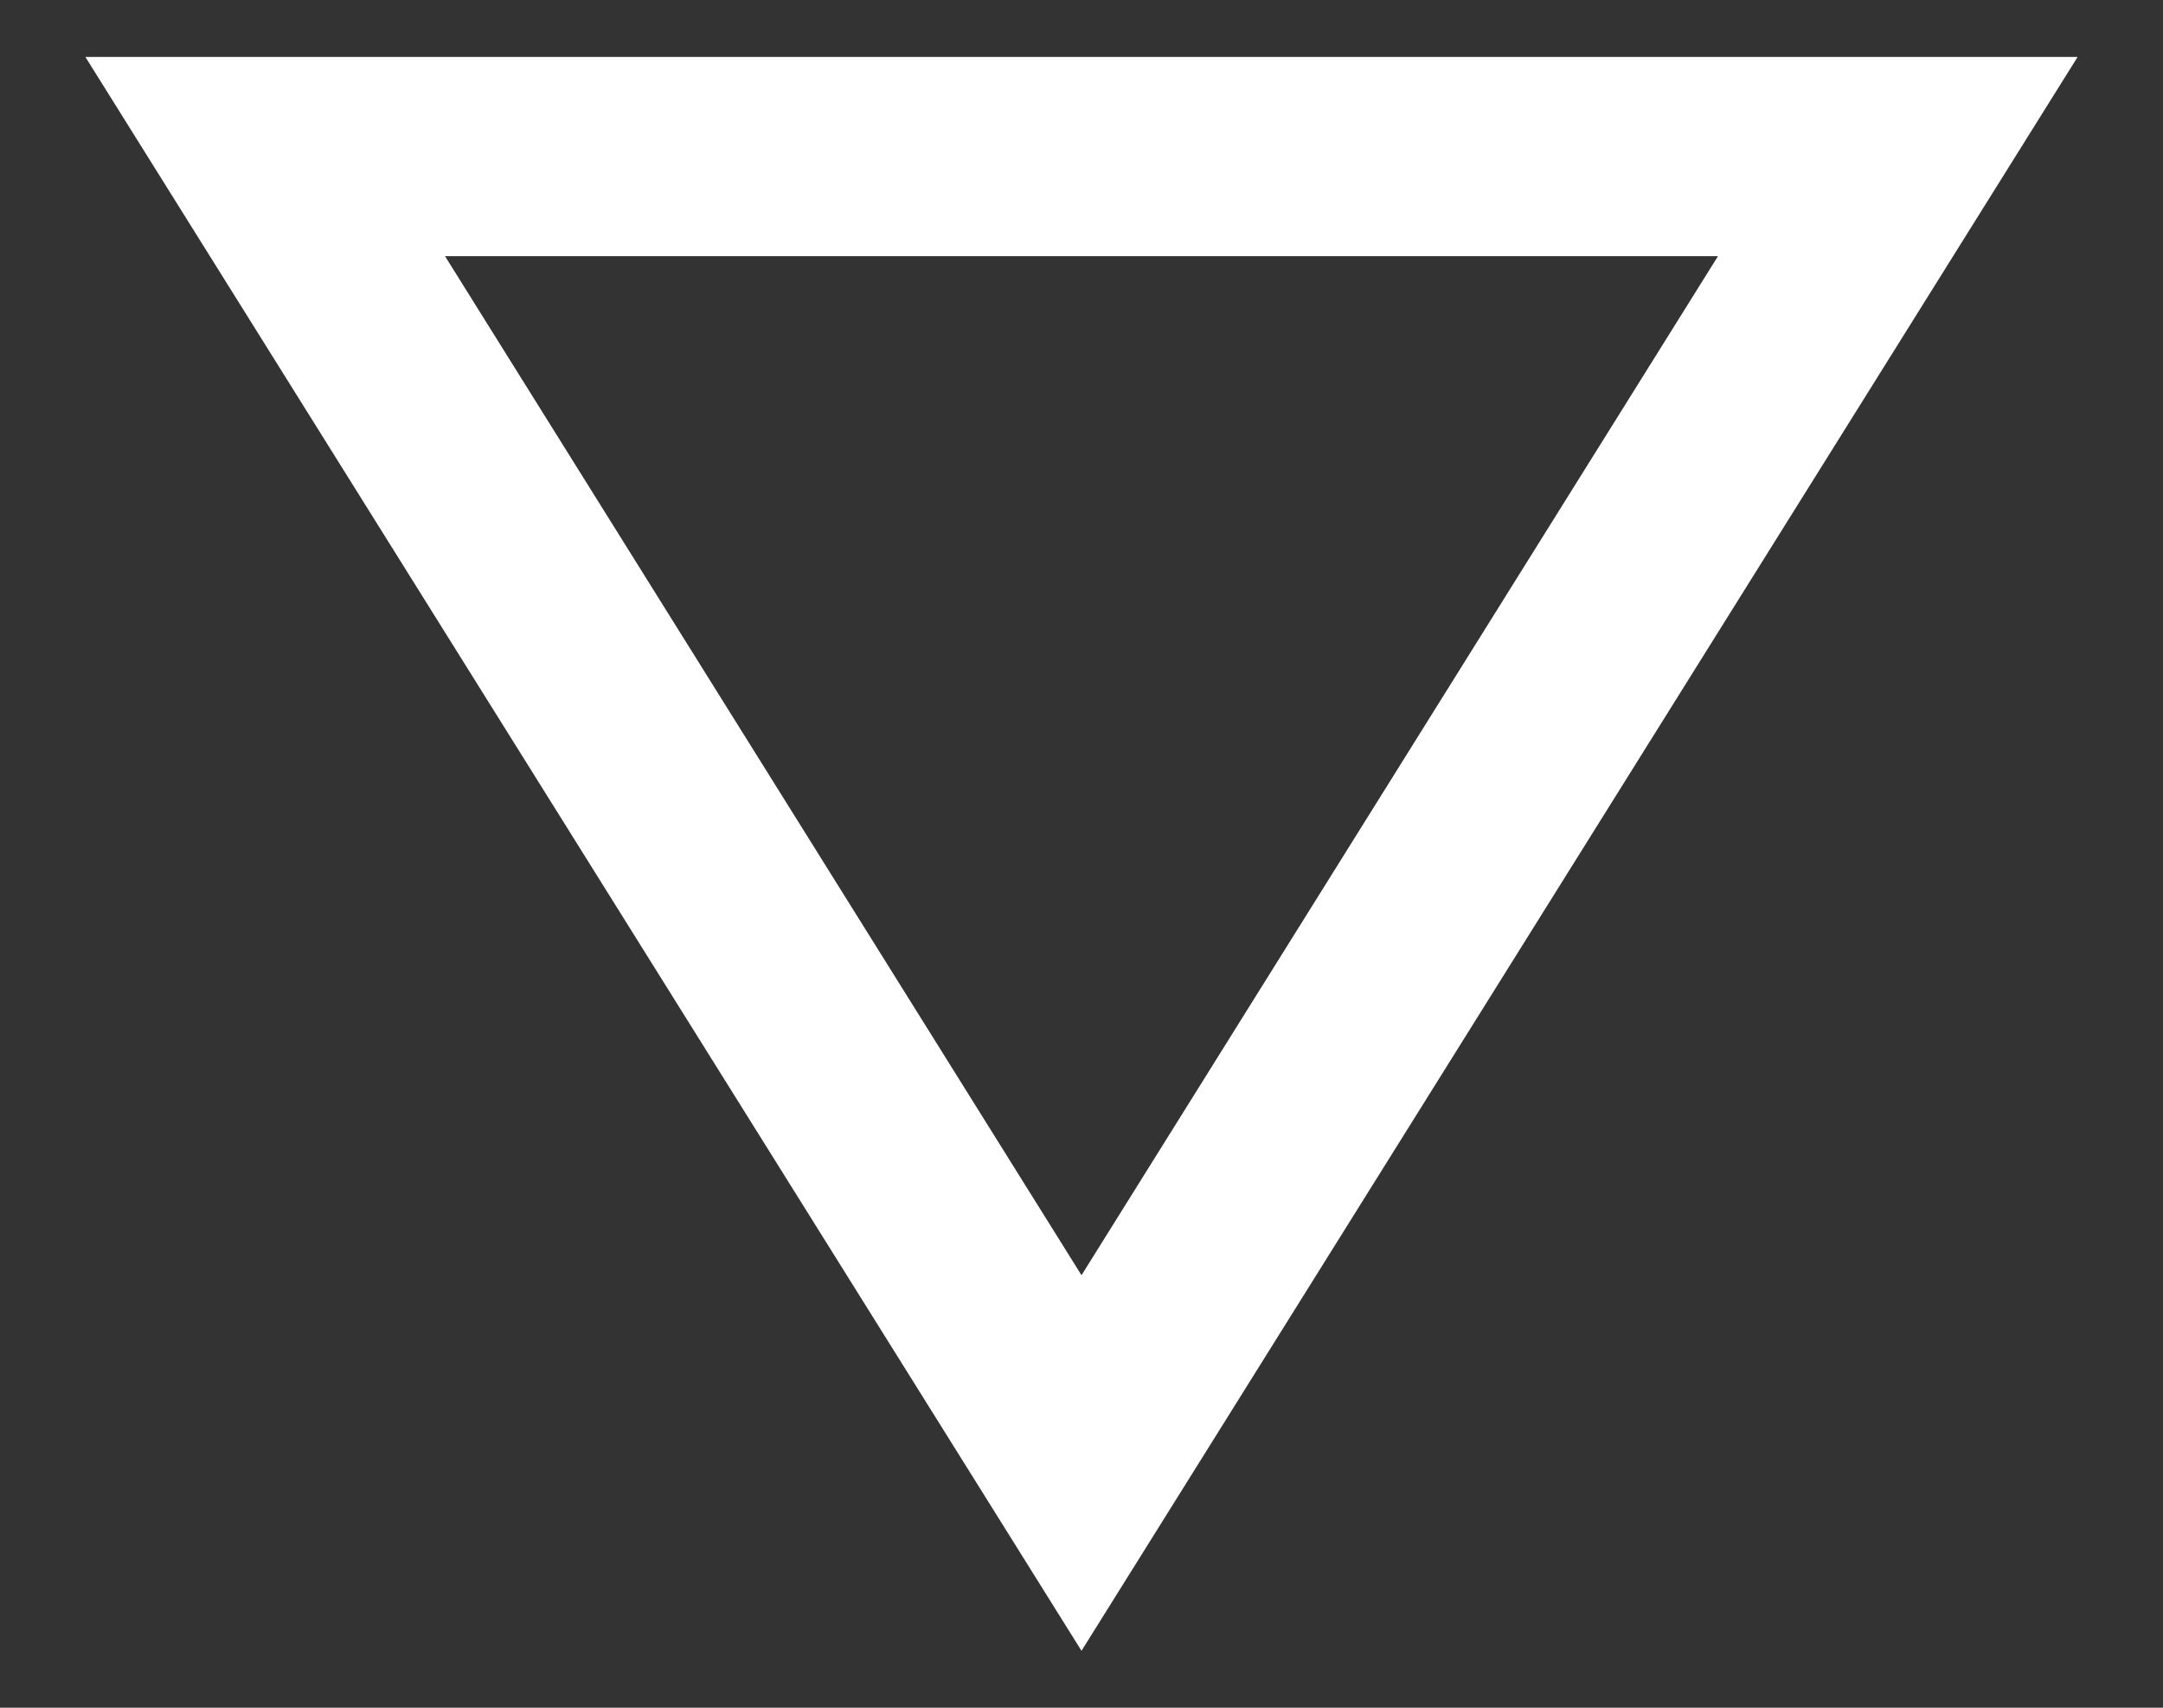 <?xml version="1.0" encoding="UTF-8"?>
<svg width="19px" height="15px" viewBox="0 0 19 15" version="1.1" xmlns="http://www.w3.org/2000/svg" xmlns:xlink="http://www.w3.org/1999/xlink">
    <rect x="0" y="0" width="19" height="15" fill="#333333" stroke="none"/>
    <!-- Generator: Sketch 47.1 (45422) - http://www.bohemiancoding.com/sketch -->
    <title>ic_change_history_24px</title>
    <desc>Created with Sketch.</desc>
    <defs></defs>
    <g id="Home" stroke="none" stroke-width="1" fill="none" fill-rule="evenodd">
        <g id="ICO---Thinkrs" transform="translate(-951, -819)">
            <g id="ic_change_history_24px" transform="translate(960.5, 826.5) rotate(-180) translate(-960.5, -826.5) translate(950, 816)">
                <g id="Group">
                    <polygon id="Shape" points="0 0 21 0 21 21 0 21"></polygon>
                    <path d="M10.5,6.799 L16.091,15.75 L4.909,15.75 L10.5,6.799 L10.5,6.799 Z M10.5,3.5 L1.75,17.5 L19.25,17.5 L10.5,3.5 L10.5,3.5 Z" id="Shape" fill="#FFFFFF"></path>
                </g>
            </g>
        </g>
    </g>
</svg>